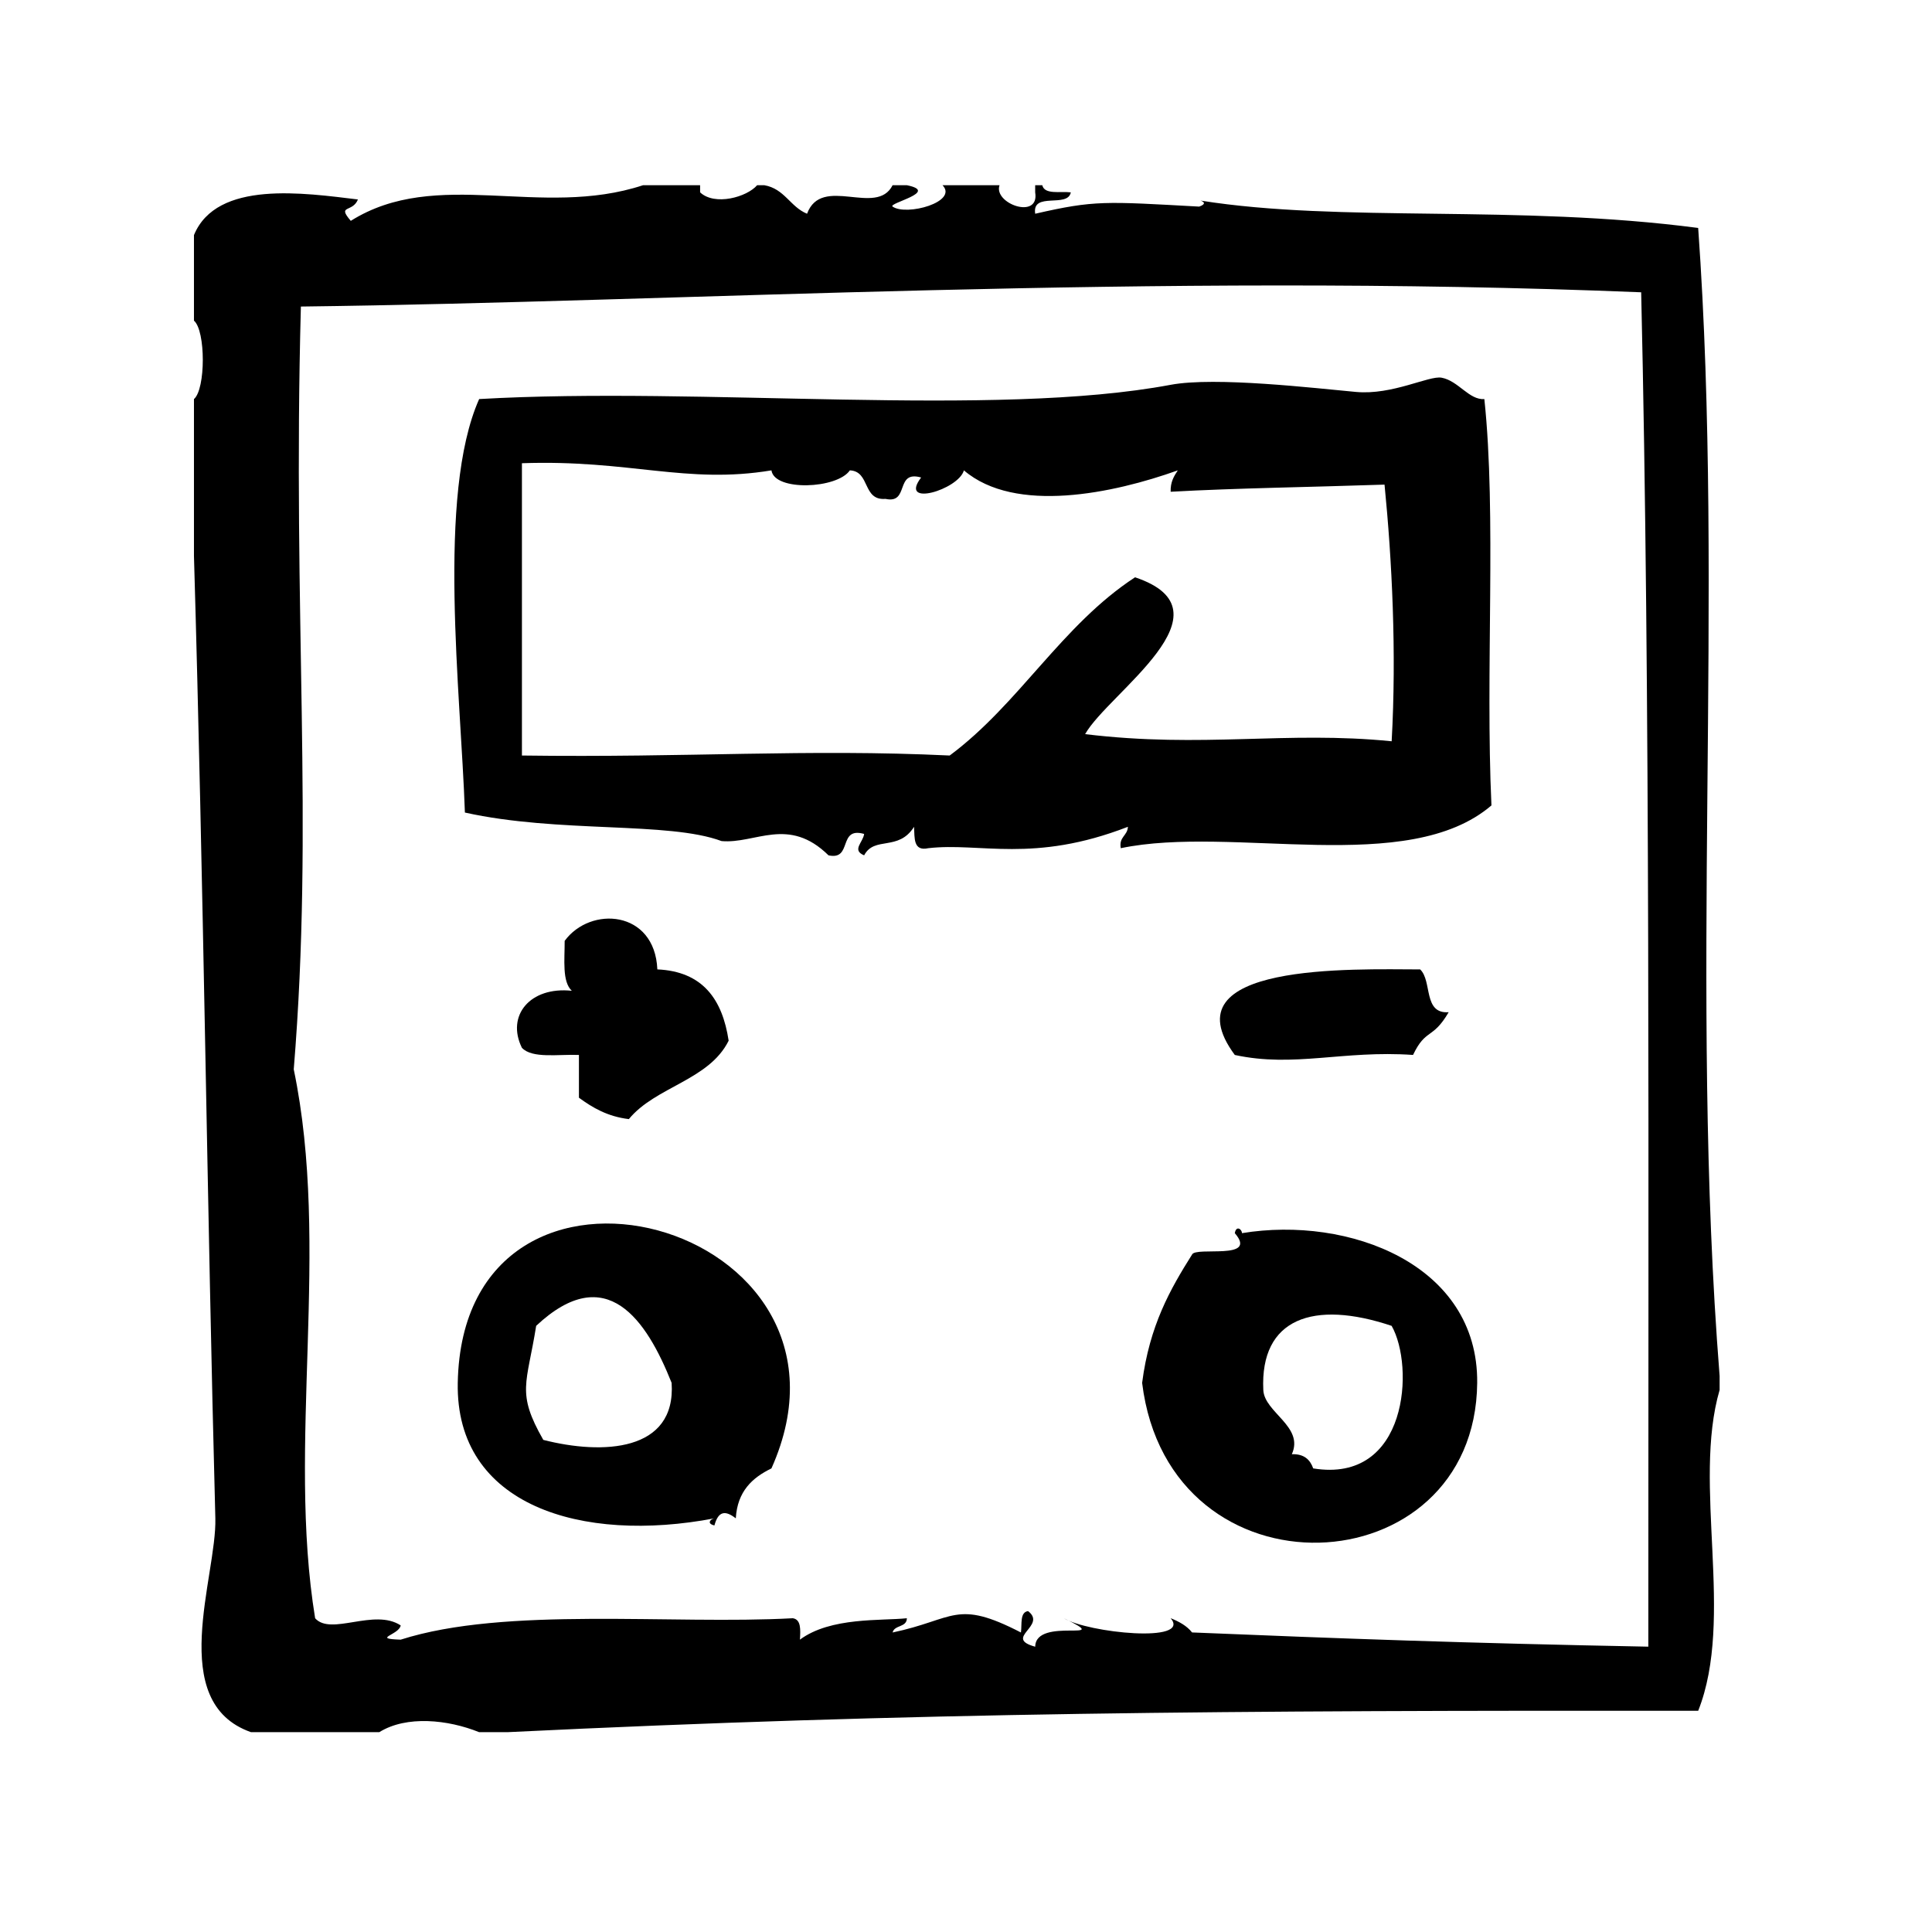 <?xml version="1.0" encoding="UTF-8"?>
<!-- Uploaded to: ICON Repo, www.svgrepo.com, Generator: ICON Repo Mixer Tools -->
<svg fill="#000000" width="800px" height="800px" version="1.1" viewBox="144 144 512 512" xmlns="http://www.w3.org/2000/svg">
 <g fill-rule="evenodd">
  <path d="m282.31 421.68c2.746 2.922 9.676 1.668 15.113 1.891v11.336c3.637 2.66 7.606 4.992 13.227 5.668 7.109-8.645 21.23-10.258 26.449-20.781-1.652-10.941-6.84-18.352-18.895-18.895-0.676-15.734-17.734-16.879-24.562-7.559 0.016 5.023-0.715 10.793 1.891 13.227-11.066-1.176-17.434 6.586-13.223 15.113z"/>
  <path d="m518.47 423.57c3.41-7.141 5.141-3.969 9.445-11.328-6.824 0.52-4.32-8.273-7.559-11.336-17.664-0.031-67.297-1.875-49.121 22.672 15.754 3.41 28.648-1.297 47.234-0.008z"/>
  <path d="m599.71 508.59c-8.062-102.07 1.309-206.64-5.676-304.18-48.105-6.305-94.652-1.324-131.89-7.258 1.062 0.355 1.473 0.969-0.355 1.598-24.945-1.371-27.672-1.723-43.453 1.891-0.914-5.953 8.66-1.418 9.438-5.668-2.816-0.324-6.965 0.668-7.559-1.891h-1.883v1.891c1.219 7.375-11.148 2.992-9.445-1.891h-15.113c4.25 4.418-9.531 8.234-13.227 5.668-1.324-0.922 12.594-3.883 3.777-5.668h-3.777c-4.258 8.453-18.797-2.852-22.672 7.559-4.473-1.828-5.961-6.637-11.336-7.559h-1.891c-2.731 3.164-11.242 5.535-15.113 1.891v-1.891h-15.113c-27.191 8.949-54.656-4.863-77.461 9.445-3.746-4.359 0.48-2.102 1.891-5.668-14.137-1.691-37.422-5.219-43.453 9.445v22.672c3.125 2.644 3.125 18.137 0 20.781v41.562c2.543 86.727 3.512 173.97 5.668 255.05 0.41 15.422-13.152 48.742 9.445 56.672h34.008c7.203-4.496 18.23-3.32 26.449 0h7.559c108.28-5.266 191.1-5.769 315.51-5.668 9.746-24.586-1.605-60.008 5.676-85.02v-3.773zm-18.891 71.793c-49.168-0.945-81.23-2.133-120.91-3.769-1.387-1.77-3.434-2.867-5.668-3.777 5.598 6.715-21.93 3.891-28.34 0 14.059 6.809-7.469-0.582-7.559 7.559-8.582-2.348 3.258-5.488-1.891-9.438-2.211 0.301-1.59 3.449-1.891 5.668-17.285-8.926-17.516-3.465-34.008 0 0.473-2.055 3.754-1.281 3.777-3.777-6.723 0.723-20.207-0.371-28.34 5.676 0.164-2.684 0.316-5.352-1.891-5.676-32.102 1.754-76.152-3.195-103.91 5.676-7.848-0.262-0.379-1.242 0-3.777-7.055-4.613-18.469 2.832-22.672-1.891-7.535-46.035 4.164-98.227-5.668-145.47 5.367-65.699-0.355-119.02 1.891-202.15 101.37-1.227 225.38-9.055 355.19-3.777 2.453 105.39 1.863 235.59 1.895 358.93z"/>
  <path d="m537.37 249.76c-4.07 0.293-6.879-4.848-11.336-5.668-3.336-0.613-13.027 4.66-22.672 3.777-10.793-0.984-37.266-4.109-49.121-1.891-46.957 8.801-124 0.379-183.26 3.777-11.297 25.402-4.848 78.059-3.777 109.58 24.891 5.527 53.898 2.297 68.016 7.559 8.973 0.812 17.711-6.684 28.34 3.777 6.453 1.418 2.402-7.676 9.445-5.668-0.277 2.234-3.363 4.281 0 5.668 2.731-5.18 9.086-0.969 13.227-7.559 0.172 2.969-0.25 6.551 3.777 5.668 13.73-1.582 27.773 4.07 52.898-5.668-0.109 2.418-2.426 2.621-1.891 5.668 29.781-6.203 76.035 7.66 98.234-11.336-1.645-35.277 1.371-77.039-1.879-107.68zm-24.562 90.684c-28.039-2.809-49.973 1.898-81.238-1.891 6.148-10.918 40.07-32.59 13.227-41.562-19.422 12.691-30.691 33.535-49.121 47.23-38.156-1.812-68.934 0.605-113.36 0v-77.461c28.465-1.008 43.578 5.644 66.125 1.891 0.781 5.598 17.414 4.93 20.781 0 5.441 0.227 3.281 8.055 9.445 7.559 6.453 1.418 2.402-7.676 9.445-5.668-6.062 7.973 9.902 3.258 11.336-1.891 13.609 11.629 39.668 6.086 56.68 0-1 1.52-1.977 3.07-1.891 5.668 17.789-0.984 36.992-1.219 56.68-1.891 1.98 19.973 3.211 44.465 1.887 68.016z"/>
  <path d="m265.31 510.47c-0.613 32.543 32.801 42.617 68.016 35.906-1.008 0.188-2.172 1.371 0 1.883 1.055-3.922 2.953-4 5.668-1.883 0.418-7.141 4.352-10.762 9.445-13.234 29.203-65.352-81.758-95.281-83.129-22.672zm22.672 15.117c-7.211-12.609-4.344-14.77-1.891-30.23 18.664-17.484 29.277-1.488 35.895 15.113 1.23 18.312-18.34 19.129-34.004 15.117z"/>
  <path d="m473.13 470.8c0.008-1.047-1.527-2.141-1.891 0 6.32 7.328-10.359 3.441-11.336 5.676-5.754 9.133-11.258 18.758-13.227 34 7.18 58.543 88.285 54.387 88.797 0 0.301-31.402-34.02-44.336-62.344-39.676zm18.887 62.344c-0.82-2.32-2.418-3.871-5.668-3.769 3.312-7.336-7.273-11.027-7.559-17.004-0.898-18.996 13.289-23.953 34.008-17.004 6.07 10.645 4.391 41.871-20.781 37.777z"/>
 </g>
</svg>
